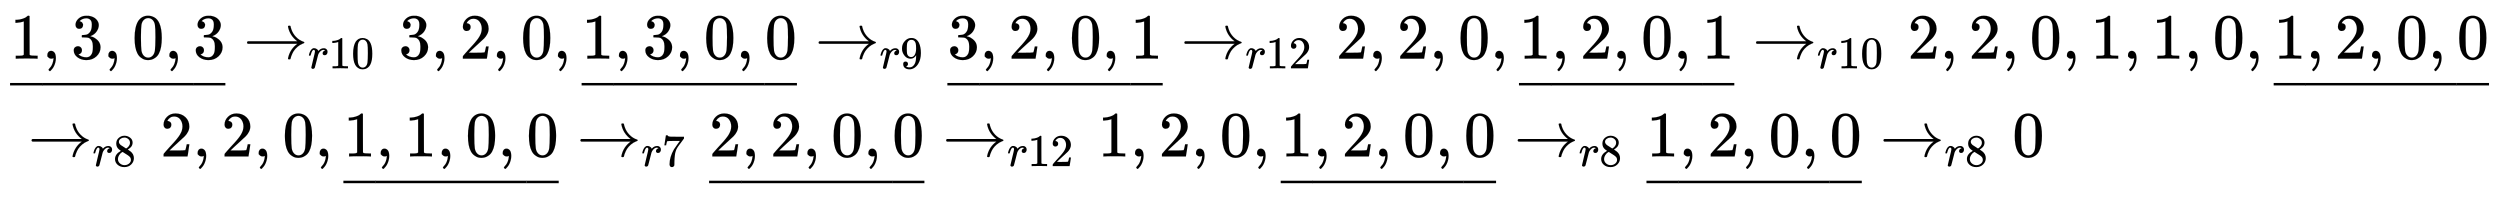 <svg xmlns:xlink="http://www.w3.org/1999/xlink" width="89.983ex" height="7.343ex" style="vertical-align: -2.59ex; margin-bottom: -0.748ex;" viewBox="0 -1724.2 38742.7 3161.4" role="img" focusable="false" xmlns="http://www.w3.org/2000/svg" aria-labelledby="MathJax-SVG-1-Title"><title id="MathJax-SVG-1-Title">StartLayout 1st Row 1st Column Blank 2nd Column ModifyingBelow 1 comma 3 comma 0 comma 3 With bar right arrow Subscript r Baseline 10 Baseline 3 comma 2 comma 0 comma ModifyingBelow 1 comma 3 comma 0 comma 0 With bar right arrow Subscript r Baseline 9 Baseline ModifyingBelow 3 comma 2 comma 0 comma 1 With bar right arrow Subscript r Baseline 12 Baseline 2 comma 2 comma 0 comma ModifyingBelow 1 comma 2 comma 0 comma 1 With bar right arrow Subscript r Baseline 10 Baseline 2 comma 2 comma 0 comma 1 comma 1 comma 0 comma ModifyingBelow 1 comma 2 comma 0 comma 0 With bar 2nd Row 1st Column Blank 2nd Column right arrow Subscript r Baseline 8 Baseline 2 comma 2 comma 0 comma ModifyingBelow 1 comma 1 comma 0 comma 0 With bar right arrow Subscript r Baseline 7 Baseline ModifyingBelow 2 comma 2 comma 0 comma 0 With bar right arrow Subscript r Baseline 12 Baseline 1 comma 2 comma 0 comma ModifyingBelow 1 comma 2 comma 0 comma 0 With bar right arrow Subscript r Baseline 8 Baseline ModifyingBelow 1 comma 2 comma 0 comma 0 With bar right arrow Subscript r Baseline 8 Baseline 0 EndLayout</title><defs aria-hidden="true"><path stroke-width="1" id="E1-MJMAIN-31" d="M213 578L200 573Q186 568 160 563T102 556H83V602H102Q149 604 189 617T245 641T273 663Q275 666 285 666Q294 666 302 660V361L303 61Q310 54 315 52T339 48T401 46H427V0H416Q395 3 257 3Q121 3 100 0H88V46H114Q136 46 152 46T177 47T193 50T201 52T207 57T213 61V578Z"></path><path stroke-width="1" id="E1-MJMAIN-2C" d="M78 35T78 60T94 103T137 121Q165 121 187 96T210 8Q210 -27 201 -60T180 -117T154 -158T130 -185T117 -194Q113 -194 104 -185T95 -172Q95 -168 106 -156T131 -126T157 -76T173 -3V9L172 8Q170 7 167 6T161 3T152 1T140 0Q113 0 96 17Z"></path><path stroke-width="1" id="E1-MJMAIN-33" d="M127 463Q100 463 85 480T69 524Q69 579 117 622T233 665Q268 665 277 664Q351 652 390 611T430 522Q430 470 396 421T302 350L299 348Q299 347 308 345T337 336T375 315Q457 262 457 175Q457 96 395 37T238 -22Q158 -22 100 21T42 130Q42 158 60 175T105 193Q133 193 151 175T169 130Q169 119 166 110T159 94T148 82T136 74T126 70T118 67L114 66Q165 21 238 21Q293 21 321 74Q338 107 338 175V195Q338 290 274 322Q259 328 213 329L171 330L168 332Q166 335 166 348Q166 366 174 366Q202 366 232 371Q266 376 294 413T322 525V533Q322 590 287 612Q265 626 240 626Q208 626 181 615T143 592T132 580H135Q138 579 143 578T153 573T165 566T175 555T183 540T186 520Q186 498 172 481T127 463Z"></path><path stroke-width="1" id="E1-MJMAIN-30" d="M96 585Q152 666 249 666Q297 666 345 640T423 548Q460 465 460 320Q460 165 417 83Q397 41 362 16T301 -15T250 -22Q224 -22 198 -16T137 16T82 83Q39 165 39 320Q39 494 96 585ZM321 597Q291 629 250 629Q208 629 178 597Q153 571 145 525T137 333Q137 175 145 125T181 46Q209 16 250 16Q290 16 318 46Q347 76 354 130T362 333Q362 478 354 524T321 597Z"></path><path stroke-width="1" id="E1-MJMAIN-5F" d="M0 -62V-25H499V-62H0Z"></path><path stroke-width="1" id="E1-MJMAIN-2013" d="M0 248V285H499V248H0Z"></path><path stroke-width="1" id="E1-MJMAIN-2192" d="M56 237T56 250T70 270H835Q719 357 692 493Q692 494 692 496T691 499Q691 511 708 511H711Q720 511 723 510T729 506T732 497T735 481T743 456Q765 389 816 336T935 261Q944 258 944 250Q944 244 939 241T915 231T877 212Q836 186 806 152T761 85T740 35T732 4Q730 -6 727 -8T711 -11Q691 -11 691 0Q691 7 696 25Q728 151 835 230H70Q56 237 56 250Z"></path><path stroke-width="1" id="E1-MJMATHI-72" d="M21 287Q22 290 23 295T28 317T38 348T53 381T73 411T99 433T132 442Q161 442 183 430T214 408T225 388Q227 382 228 382T236 389Q284 441 347 441H350Q398 441 422 400Q430 381 430 363Q430 333 417 315T391 292T366 288Q346 288 334 299T322 328Q322 376 378 392Q356 405 342 405Q286 405 239 331Q229 315 224 298T190 165Q156 25 151 16Q138 -11 108 -11Q95 -11 87 -5T76 7T74 17Q74 30 114 189T154 366Q154 405 128 405Q107 405 92 377T68 316T57 280Q55 278 41 278H27Q21 284 21 287Z"></path><path stroke-width="1" id="E1-MJMAIN-32" d="M109 429Q82 429 66 447T50 491Q50 562 103 614T235 666Q326 666 387 610T449 465Q449 422 429 383T381 315T301 241Q265 210 201 149L142 93L218 92Q375 92 385 97Q392 99 409 186V189H449V186Q448 183 436 95T421 3V0H50V19V31Q50 38 56 46T86 81Q115 113 136 137Q145 147 170 174T204 211T233 244T261 278T284 308T305 340T320 369T333 401T340 431T343 464Q343 527 309 573T212 619Q179 619 154 602T119 569T109 550Q109 549 114 549Q132 549 151 535T170 489Q170 464 154 447T109 429Z"></path><path stroke-width="1" id="E1-MJMAIN-39" d="M352 287Q304 211 232 211Q154 211 104 270T44 396Q42 412 42 436V444Q42 537 111 606Q171 666 243 666Q245 666 249 666T257 665H261Q273 665 286 663T323 651T370 619T413 560Q456 472 456 334Q456 194 396 97Q361 41 312 10T208 -22Q147 -22 108 7T68 93T121 149Q143 149 158 135T173 96Q173 78 164 65T148 49T135 44L131 43Q131 41 138 37T164 27T206 22H212Q272 22 313 86Q352 142 352 280V287ZM244 248Q292 248 321 297T351 430Q351 508 343 542Q341 552 337 562T323 588T293 615T246 625Q208 625 181 598Q160 576 154 546T147 441Q147 358 152 329T172 282Q197 248 244 248Z"></path><path stroke-width="1" id="E1-MJMAIN-38" d="M70 417T70 494T124 618T248 666Q319 666 374 624T429 515Q429 485 418 459T392 417T361 389T335 371T324 363L338 354Q352 344 366 334T382 323Q457 264 457 174Q457 95 399 37T249 -22Q159 -22 101 29T43 155Q43 263 172 335L154 348Q133 361 127 368Q70 417 70 494ZM286 386L292 390Q298 394 301 396T311 403T323 413T334 425T345 438T355 454T364 471T369 491T371 513Q371 556 342 586T275 624Q268 625 242 625Q201 625 165 599T128 534Q128 511 141 492T167 463T217 431Q224 426 228 424L286 386ZM250 21Q308 21 350 55T392 137Q392 154 387 169T375 194T353 216T330 234T301 253T274 270Q260 279 244 289T218 306L210 311Q204 311 181 294T133 239T107 157Q107 98 150 60T250 21Z"></path><path stroke-width="1" id="E1-MJMAIN-37" d="M55 458Q56 460 72 567L88 674Q88 676 108 676H128V672Q128 662 143 655T195 646T364 644H485V605L417 512Q408 500 387 472T360 435T339 403T319 367T305 330T292 284T284 230T278 162T275 80Q275 66 275 52T274 28V19Q270 2 255 -10T221 -22Q210 -22 200 -19T179 0T168 40Q168 198 265 368Q285 400 349 489L395 552H302Q128 552 119 546Q113 543 108 522T98 479L95 458V455H55V458Z"></path></defs><g stroke="currentColor" fill="currentColor" stroke-width="0" transform="matrix(1 0 0 -1 0 0)" aria-hidden="true"><g transform="translate(167,0)"><g transform="translate(-11,0)"><g transform="translate(0,815)"> <use xlink:href="#E1-MJMAIN-31" x="0" y="0"></use> <use xlink:href="#E1-MJMAIN-2C" x="500" y="0"></use> <use xlink:href="#E1-MJMAIN-33" x="945" y="0"></use> <use xlink:href="#E1-MJMAIN-2C" x="1446" y="0"></use> <use xlink:href="#E1-MJMAIN-30" x="1891" y="0"></use> <use xlink:href="#E1-MJMAIN-2C" x="2391" y="0"></use> <use xlink:href="#E1-MJMAIN-33" x="2836" y="0"></use><g transform="translate(0,-662)"> <use xlink:href="#E1-MJMAIN-2013"></use><g transform="translate(496.656,0) scale(4.688,1)"> <use xlink:href="#E1-MJMAIN-2013"></use></g> <use xlink:href="#E1-MJMAIN-2013" x="2837" y="0"></use></g><g transform="translate(3616,0)"> <use xlink:href="#E1-MJMAIN-2192" x="0" y="0"></use><g transform="translate(1000,-150)"> <use transform="scale(0.707)" xlink:href="#E1-MJMATHI-72" x="0" y="0"></use><g transform="translate(319,0)"> <use transform="scale(0.707)" xlink:href="#E1-MJMAIN-31"></use> <use transform="scale(0.707)" xlink:href="#E1-MJMAIN-30" x="500" y="0"></use></g></g></g> <use xlink:href="#E1-MJMAIN-33" x="6021" y="0"></use> <use xlink:href="#E1-MJMAIN-2C" x="6522" y="0"></use> <use xlink:href="#E1-MJMAIN-32" x="6967" y="0"></use> <use xlink:href="#E1-MJMAIN-2C" x="7467" y="0"></use> <use xlink:href="#E1-MJMAIN-30" x="7912" y="0"></use> <use xlink:href="#E1-MJMAIN-2C" x="8413" y="0"></use><g transform="translate(8858,0)"> <use xlink:href="#E1-MJMAIN-31" x="0" y="0"></use> <use xlink:href="#E1-MJMAIN-2C" x="500" y="0"></use> <use xlink:href="#E1-MJMAIN-33" x="945" y="0"></use> <use xlink:href="#E1-MJMAIN-2C" x="1446" y="0"></use> <use xlink:href="#E1-MJMAIN-30" x="1891" y="0"></use> <use xlink:href="#E1-MJMAIN-2C" x="2391" y="0"></use> <use xlink:href="#E1-MJMAIN-30" x="2836" y="0"></use><g transform="translate(0,-662)"> <use xlink:href="#E1-MJMAIN-2013"></use><g transform="translate(496.656,0) scale(4.688,1)"> <use xlink:href="#E1-MJMAIN-2013"></use></g> <use xlink:href="#E1-MJMAIN-2013" x="2837" y="0"></use></g></g><g transform="translate(12474,0)"> <use xlink:href="#E1-MJMAIN-2192" x="0" y="0"></use><g transform="translate(1000,-150)"> <use transform="scale(0.707)" xlink:href="#E1-MJMATHI-72" x="0" y="0"></use> <use transform="scale(0.707)" xlink:href="#E1-MJMAIN-39" x="451" y="0"></use></g></g><g transform="translate(14526,0)"> <use xlink:href="#E1-MJMAIN-33" x="0" y="0"></use> <use xlink:href="#E1-MJMAIN-2C" x="500" y="0"></use> <use xlink:href="#E1-MJMAIN-32" x="945" y="0"></use> <use xlink:href="#E1-MJMAIN-2C" x="1446" y="0"></use> <use xlink:href="#E1-MJMAIN-30" x="1891" y="0"></use> <use xlink:href="#E1-MJMAIN-2C" x="2391" y="0"></use> <use xlink:href="#E1-MJMAIN-31" x="2836" y="0"></use><g transform="translate(0,-662)"> <use xlink:href="#E1-MJMAIN-2013"></use><g transform="translate(496.656,0) scale(4.688,1)"> <use xlink:href="#E1-MJMAIN-2013"></use></g> <use xlink:href="#E1-MJMAIN-2013" x="2837" y="0"></use></g></g><g transform="translate(18142,0)"> <use xlink:href="#E1-MJMAIN-2192" x="0" y="0"></use><g transform="translate(1000,-150)"> <use transform="scale(0.707)" xlink:href="#E1-MJMATHI-72" x="0" y="0"></use><g transform="translate(319,0)"> <use transform="scale(0.707)" xlink:href="#E1-MJMAIN-31"></use> <use transform="scale(0.707)" xlink:href="#E1-MJMAIN-32" x="500" y="0"></use></g></g></g> <use xlink:href="#E1-MJMAIN-32" x="20547" y="0"></use> <use xlink:href="#E1-MJMAIN-2C" x="21048" y="0"></use> <use xlink:href="#E1-MJMAIN-32" x="21493" y="0"></use> <use xlink:href="#E1-MJMAIN-2C" x="21994" y="0"></use> <use xlink:href="#E1-MJMAIN-30" x="22439" y="0"></use> <use xlink:href="#E1-MJMAIN-2C" x="22939" y="0"></use><g transform="translate(23384,0)"> <use xlink:href="#E1-MJMAIN-31" x="0" y="0"></use> <use xlink:href="#E1-MJMAIN-2C" x="500" y="0"></use> <use xlink:href="#E1-MJMAIN-32" x="945" y="0"></use> <use xlink:href="#E1-MJMAIN-2C" x="1446" y="0"></use> <use xlink:href="#E1-MJMAIN-30" x="1891" y="0"></use> <use xlink:href="#E1-MJMAIN-2C" x="2391" y="0"></use> <use xlink:href="#E1-MJMAIN-31" x="2836" y="0"></use><g transform="translate(0,-662)"> <use xlink:href="#E1-MJMAIN-2013"></use><g transform="translate(496.656,0) scale(4.688,1)"> <use xlink:href="#E1-MJMAIN-2013"></use></g> <use xlink:href="#E1-MJMAIN-2013" x="2837" y="0"></use></g></g><g transform="translate(27001,0)"> <use xlink:href="#E1-MJMAIN-2192" x="0" y="0"></use><g transform="translate(1000,-150)"> <use transform="scale(0.707)" xlink:href="#E1-MJMATHI-72" x="0" y="0"></use><g transform="translate(319,0)"> <use transform="scale(0.707)" xlink:href="#E1-MJMAIN-31"></use> <use transform="scale(0.707)" xlink:href="#E1-MJMAIN-30" x="500" y="0"></use></g></g></g> <use xlink:href="#E1-MJMAIN-32" x="29406" y="0"></use> <use xlink:href="#E1-MJMAIN-2C" x="29907" y="0"></use> <use xlink:href="#E1-MJMAIN-32" x="30352" y="0"></use> <use xlink:href="#E1-MJMAIN-2C" x="30852" y="0"></use> <use xlink:href="#E1-MJMAIN-30" x="31297" y="0"></use> <use xlink:href="#E1-MJMAIN-2C" x="31798" y="0"></use> <use xlink:href="#E1-MJMAIN-31" x="32243" y="0"></use> <use xlink:href="#E1-MJMAIN-2C" x="32744" y="0"></use> <use xlink:href="#E1-MJMAIN-31" x="33189" y="0"></use> <use xlink:href="#E1-MJMAIN-2C" x="33689" y="0"></use> <use xlink:href="#E1-MJMAIN-30" x="34134" y="0"></use> <use xlink:href="#E1-MJMAIN-2C" x="34635" y="0"></use><g transform="translate(35080,0)"> <use xlink:href="#E1-MJMAIN-31" x="0" y="0"></use> <use xlink:href="#E1-MJMAIN-2C" x="500" y="0"></use> <use xlink:href="#E1-MJMAIN-32" x="945" y="0"></use> <use xlink:href="#E1-MJMAIN-2C" x="1446" y="0"></use> <use xlink:href="#E1-MJMAIN-30" x="1891" y="0"></use> <use xlink:href="#E1-MJMAIN-2C" x="2391" y="0"></use> <use xlink:href="#E1-MJMAIN-30" x="2836" y="0"></use><g transform="translate(0,-662)"> <use xlink:href="#E1-MJMAIN-2013"></use><g transform="translate(496.656,0) scale(4.688,1)"> <use xlink:href="#E1-MJMAIN-2013"></use></g> <use xlink:href="#E1-MJMAIN-2013" x="2837" y="0"></use></g></g></g><g transform="translate(0,-700)"><g transform="translate(277,0)"> <use xlink:href="#E1-MJMAIN-2192" x="0" y="0"></use><g transform="translate(1000,-150)"> <use transform="scale(0.707)" xlink:href="#E1-MJMATHI-72" x="0" y="0"></use> <use transform="scale(0.707)" xlink:href="#E1-MJMAIN-38" x="451" y="0"></use></g></g> <use xlink:href="#E1-MJMAIN-32" x="2329" y="0"></use> <use xlink:href="#E1-MJMAIN-2C" x="2829" y="0"></use> <use xlink:href="#E1-MJMAIN-32" x="3274" y="0"></use> <use xlink:href="#E1-MJMAIN-2C" x="3775" y="0"></use> <use xlink:href="#E1-MJMAIN-30" x="4220" y="0"></use> <use xlink:href="#E1-MJMAIN-2C" x="4721" y="0"></use><g transform="translate(5166,0)"> <use xlink:href="#E1-MJMAIN-31" x="0" y="0"></use> <use xlink:href="#E1-MJMAIN-2C" x="500" y="0"></use> <use xlink:href="#E1-MJMAIN-31" x="945" y="0"></use> <use xlink:href="#E1-MJMAIN-2C" x="1446" y="0"></use> <use xlink:href="#E1-MJMAIN-30" x="1891" y="0"></use> <use xlink:href="#E1-MJMAIN-2C" x="2391" y="0"></use> <use xlink:href="#E1-MJMAIN-30" x="2836" y="0"></use><g transform="translate(0,-662)"> <use xlink:href="#E1-MJMAIN-2013"></use><g transform="translate(496.656,0) scale(4.688,1)"> <use xlink:href="#E1-MJMAIN-2013"></use></g> <use xlink:href="#E1-MJMAIN-2013" x="2837" y="0"></use></g></g><g transform="translate(8782,0)"> <use xlink:href="#E1-MJMAIN-2192" x="0" y="0"></use><g transform="translate(1000,-150)"> <use transform="scale(0.707)" xlink:href="#E1-MJMATHI-72" x="0" y="0"></use> <use transform="scale(0.707)" xlink:href="#E1-MJMAIN-37" x="451" y="0"></use></g></g><g transform="translate(10833,0)"> <use xlink:href="#E1-MJMAIN-32" x="0" y="0"></use> <use xlink:href="#E1-MJMAIN-2C" x="500" y="0"></use> <use xlink:href="#E1-MJMAIN-32" x="945" y="0"></use> <use xlink:href="#E1-MJMAIN-2C" x="1446" y="0"></use> <use xlink:href="#E1-MJMAIN-30" x="1891" y="0"></use> <use xlink:href="#E1-MJMAIN-2C" x="2391" y="0"></use> <use xlink:href="#E1-MJMAIN-30" x="2836" y="0"></use><g transform="translate(0,-662)"> <use xlink:href="#E1-MJMAIN-2013"></use><g transform="translate(496.656,0) scale(4.688,1)"> <use xlink:href="#E1-MJMAIN-2013"></use></g> <use xlink:href="#E1-MJMAIN-2013" x="2837" y="0"></use></g></g><g transform="translate(14450,0)"> <use xlink:href="#E1-MJMAIN-2192" x="0" y="0"></use><g transform="translate(1000,-150)"> <use transform="scale(0.707)" xlink:href="#E1-MJMATHI-72" x="0" y="0"></use><g transform="translate(319,0)"> <use transform="scale(0.707)" xlink:href="#E1-MJMAIN-31"></use> <use transform="scale(0.707)" xlink:href="#E1-MJMAIN-32" x="500" y="0"></use></g></g></g> <use xlink:href="#E1-MJMAIN-31" x="16855" y="0"></use> <use xlink:href="#E1-MJMAIN-2C" x="17356" y="0"></use> <use xlink:href="#E1-MJMAIN-32" x="17801" y="0"></use> <use xlink:href="#E1-MJMAIN-2C" x="18301" y="0"></use> <use xlink:href="#E1-MJMAIN-30" x="18746" y="0"></use> <use xlink:href="#E1-MJMAIN-2C" x="19247" y="0"></use><g transform="translate(19692,0)"> <use xlink:href="#E1-MJMAIN-31" x="0" y="0"></use> <use xlink:href="#E1-MJMAIN-2C" x="500" y="0"></use> <use xlink:href="#E1-MJMAIN-32" x="945" y="0"></use> <use xlink:href="#E1-MJMAIN-2C" x="1446" y="0"></use> <use xlink:href="#E1-MJMAIN-30" x="1891" y="0"></use> <use xlink:href="#E1-MJMAIN-2C" x="2391" y="0"></use> <use xlink:href="#E1-MJMAIN-30" x="2836" y="0"></use><g transform="translate(0,-662)"> <use xlink:href="#E1-MJMAIN-2013"></use><g transform="translate(496.656,0) scale(4.688,1)"> <use xlink:href="#E1-MJMAIN-2013"></use></g> <use xlink:href="#E1-MJMAIN-2013" x="2837" y="0"></use></g></g><g transform="translate(23308,0)"> <use xlink:href="#E1-MJMAIN-2192" x="0" y="0"></use><g transform="translate(1000,-150)"> <use transform="scale(0.707)" xlink:href="#E1-MJMATHI-72" x="0" y="0"></use> <use transform="scale(0.707)" xlink:href="#E1-MJMAIN-38" x="451" y="0"></use></g></g><g transform="translate(25360,0)"> <use xlink:href="#E1-MJMAIN-31" x="0" y="0"></use> <use xlink:href="#E1-MJMAIN-2C" x="500" y="0"></use> <use xlink:href="#E1-MJMAIN-32" x="945" y="0"></use> <use xlink:href="#E1-MJMAIN-2C" x="1446" y="0"></use> <use xlink:href="#E1-MJMAIN-30" x="1891" y="0"></use> <use xlink:href="#E1-MJMAIN-2C" x="2391" y="0"></use> <use xlink:href="#E1-MJMAIN-30" x="2836" y="0"></use><g transform="translate(0,-662)"> <use xlink:href="#E1-MJMAIN-2013"></use><g transform="translate(496.656,0) scale(4.688,1)"> <use xlink:href="#E1-MJMAIN-2013"></use></g> <use xlink:href="#E1-MJMAIN-2013" x="2837" y="0"></use></g></g><g transform="translate(28976,0)"> <use xlink:href="#E1-MJMAIN-2192" x="0" y="0"></use><g transform="translate(1000,-150)"> <use transform="scale(0.707)" xlink:href="#E1-MJMATHI-72" x="0" y="0"></use> <use transform="scale(0.707)" xlink:href="#E1-MJMAIN-38" x="451" y="0"></use></g></g> <use xlink:href="#E1-MJMAIN-30" x="31028" y="0"></use></g></g></g></g></svg>